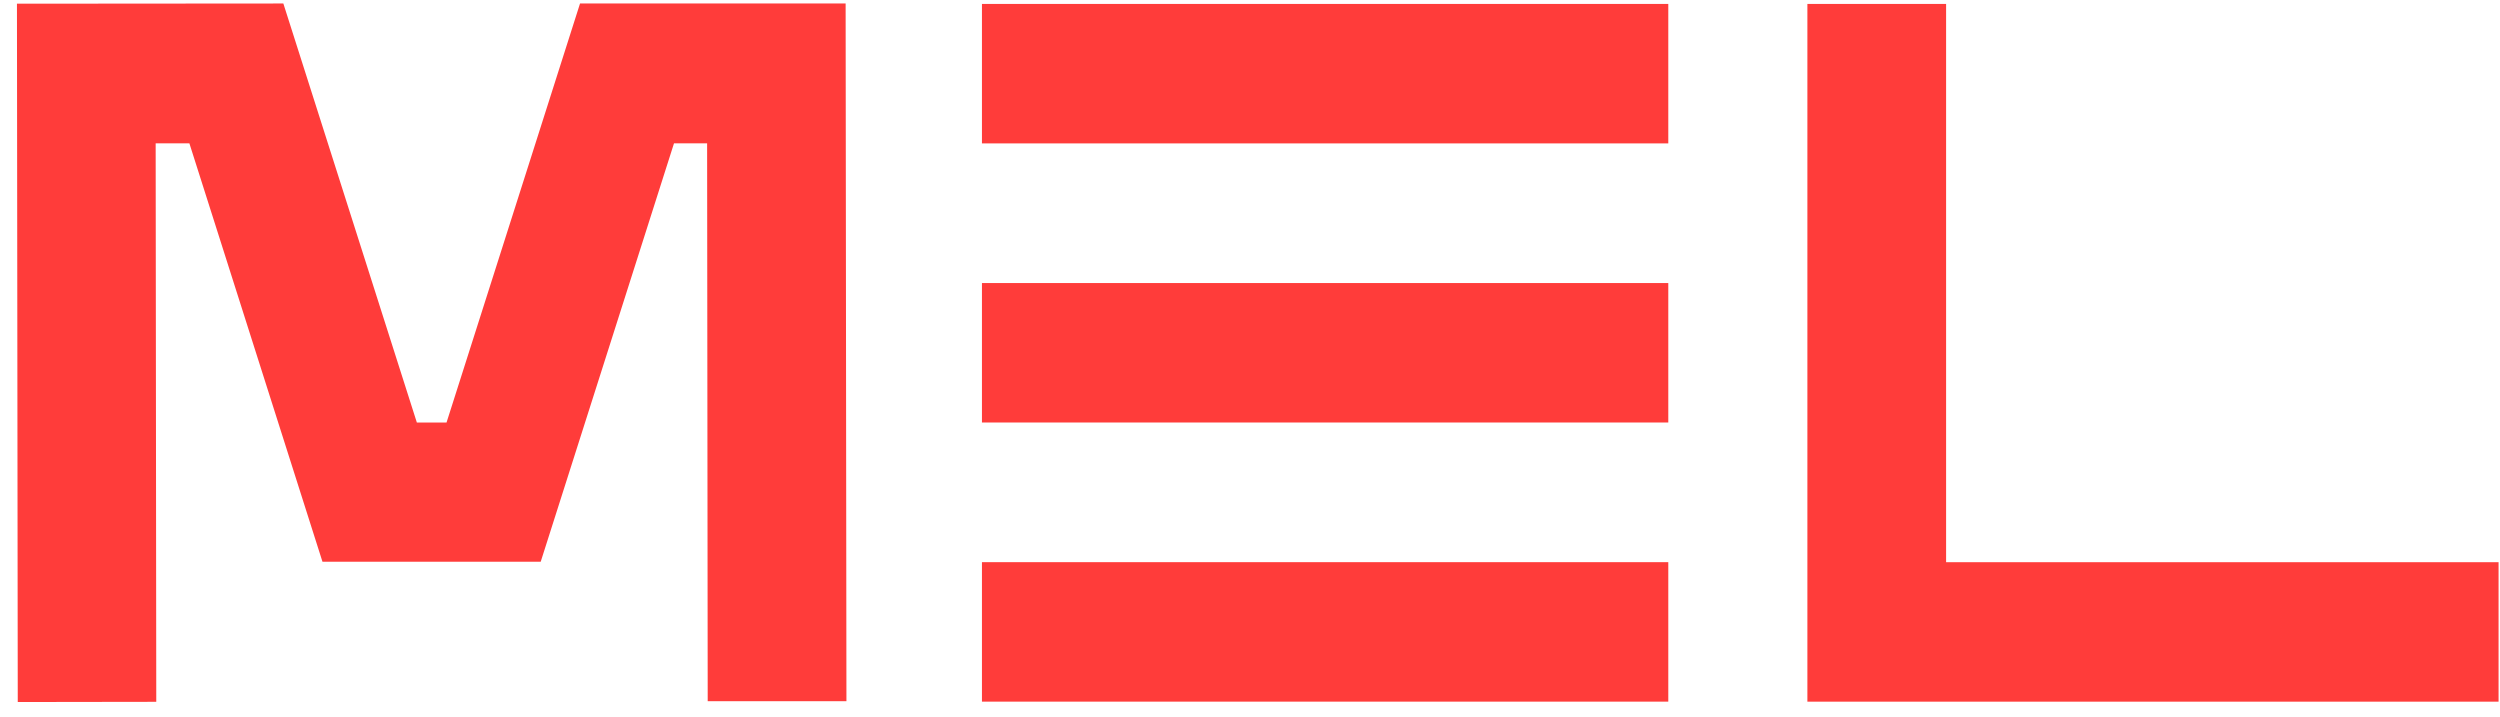 <?xml version="1.0" encoding="UTF-8"?> <svg xmlns="http://www.w3.org/2000/svg" width="136" height="39" viewBox="0 0 136 39" fill="none"> <g clip-path="url(#clip0_275_482)"> <path d="M90.755 0.213H53.418V7.8H90.755V0.213Z" fill="#FF3C3A"></path> <path d="M90.755 15.398H53.418V22.984H90.755V15.398Z" fill="#FF3C3A"></path> <path d="M90.755 30.582H53.418V38.169H90.755V30.582Z" fill="#FF3C3A"></path> <path d="M98.322 0.213V38.169H135.922V30.582H105.868V0.213H98.322Z" fill="#FF3C3A"></path> <path d="M22.676 22.984L15.414 0.19L0.922 0.201L0.966 38.19L8.501 38.179V38.146L8.468 7.799H10.303L17.543 30.56H29.414L36.665 7.799H38.467L38.499 38.146H46.046L46.002 0.19H31.554L24.292 22.984H22.676Z" fill="#FF3C3A"></path> </g> <defs> <clipPath id="clip0_275_482"> <rect width="135" height="38" fill="white" transform="translate(0.922 0.19)"></rect> </clipPath> </defs> </svg> 